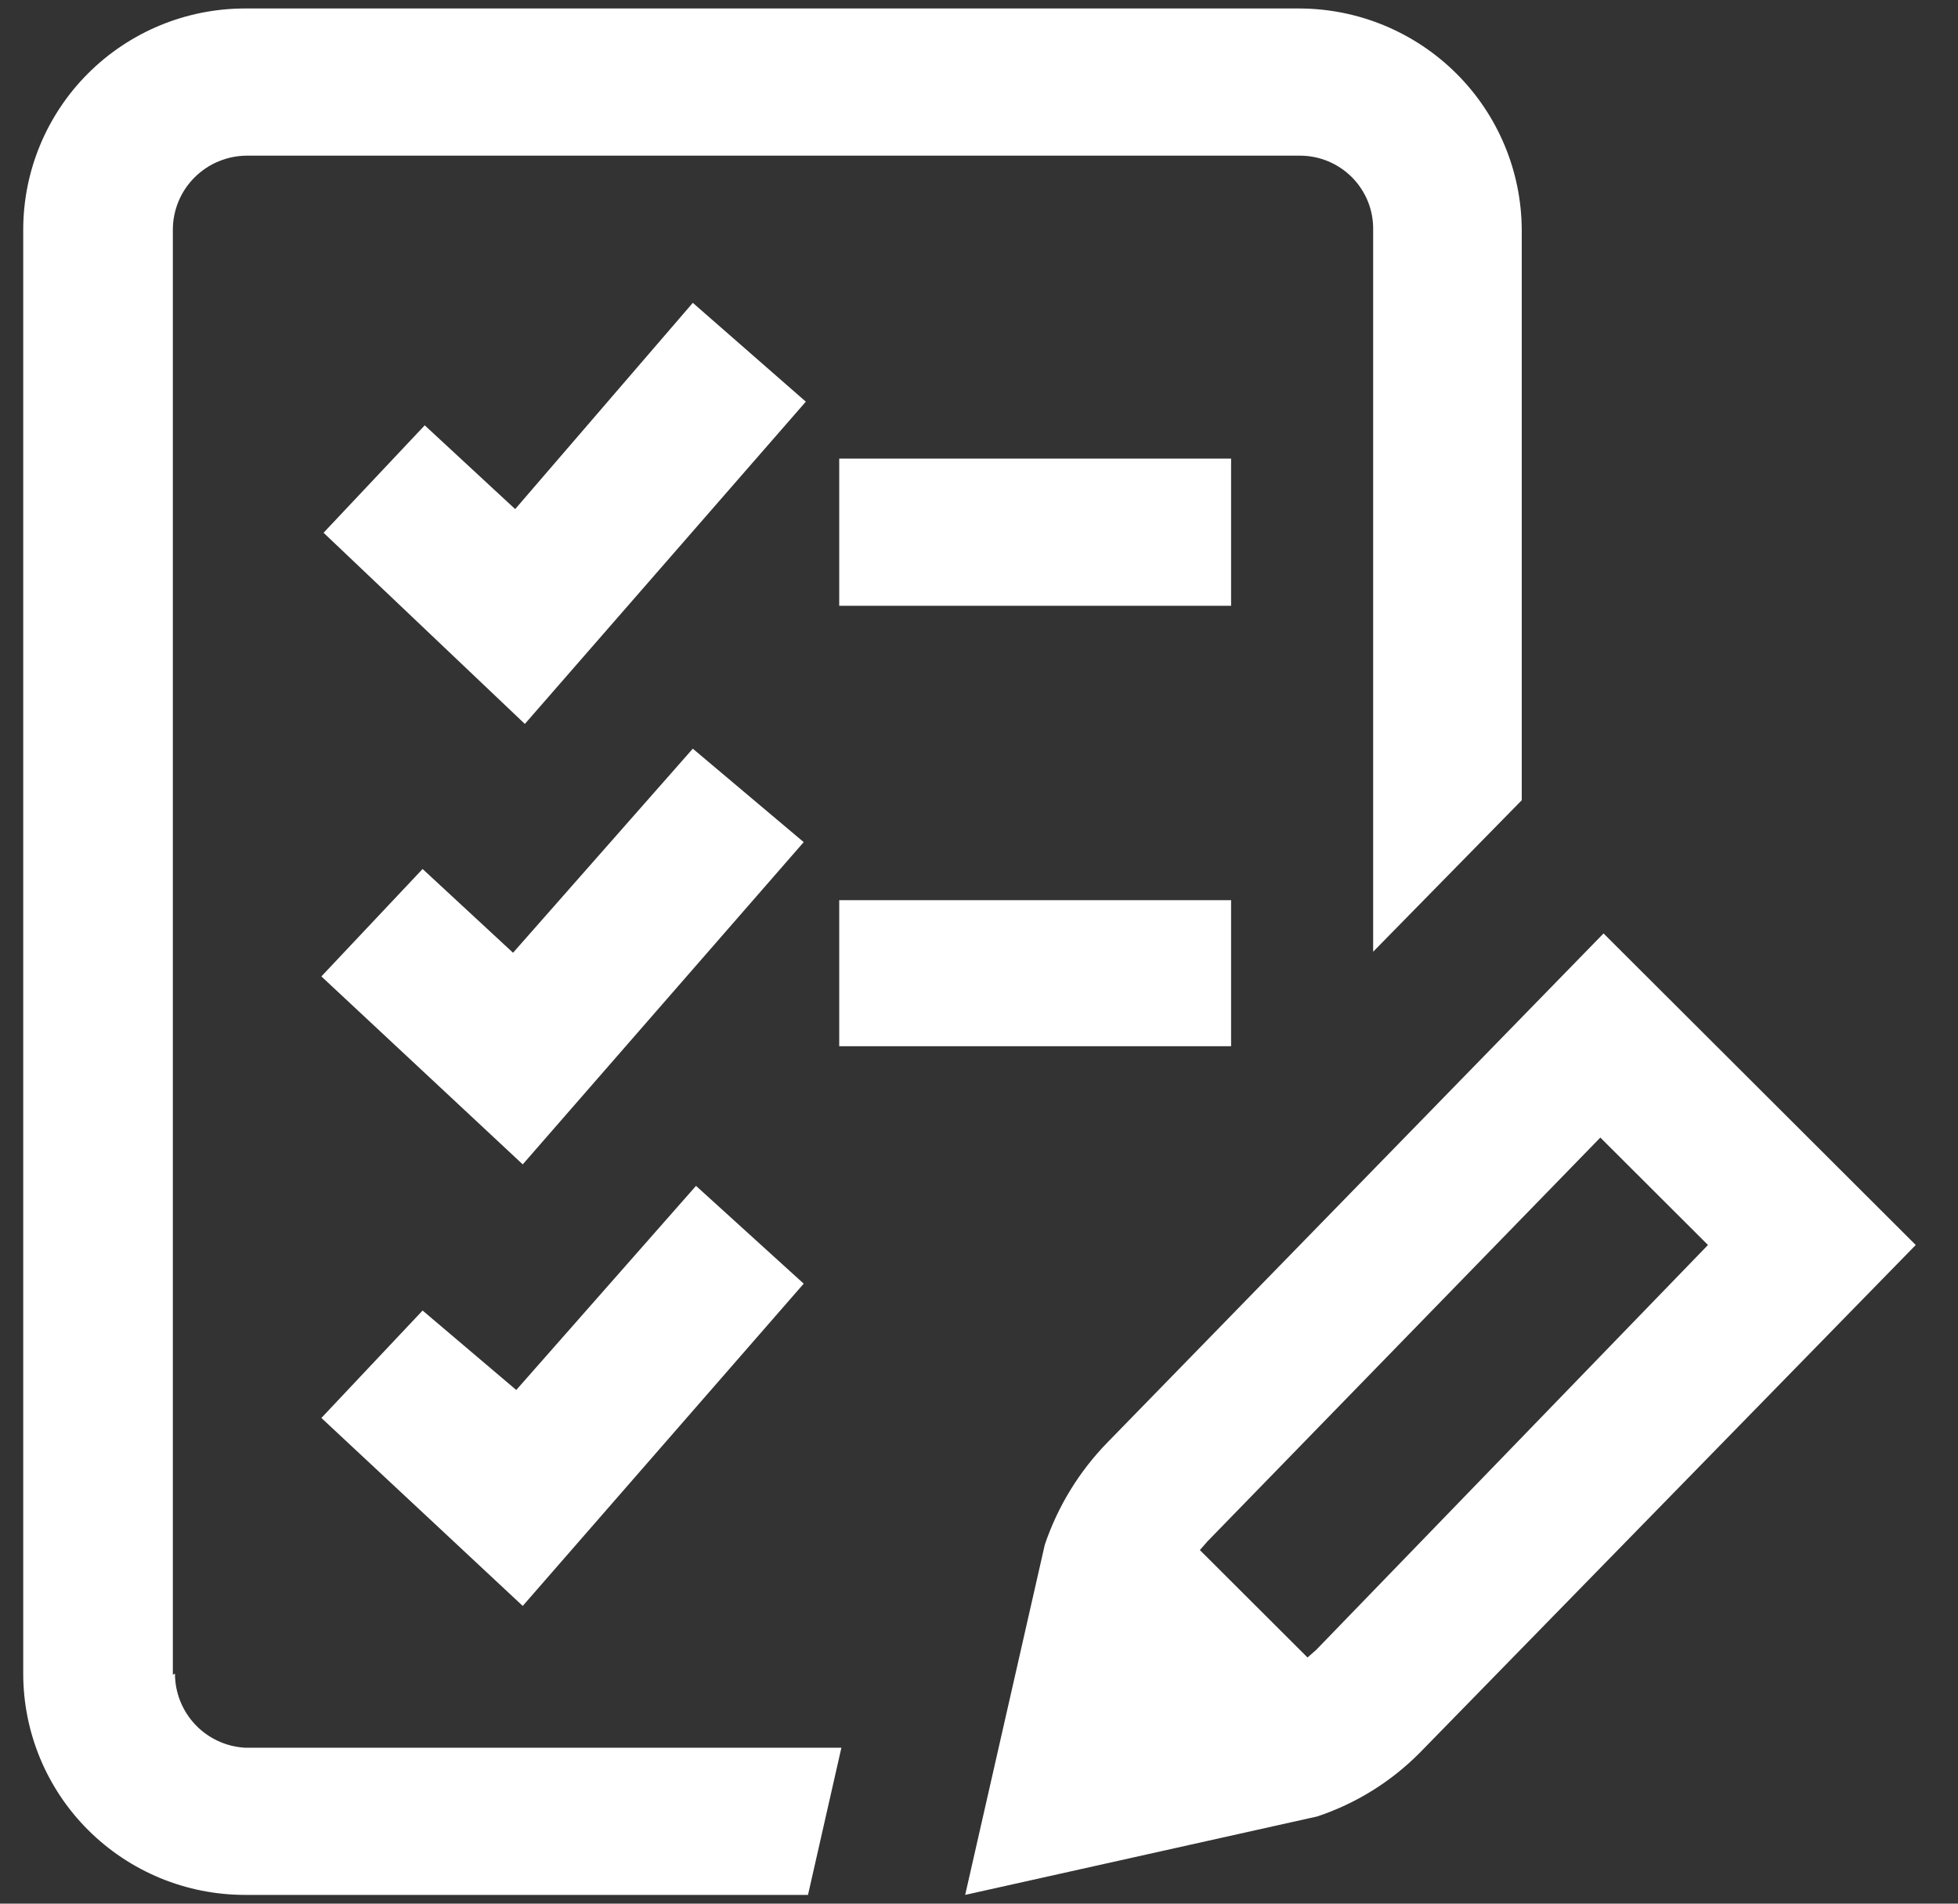 <svg width="36" height="35" viewBox="0 0 36 35" fill="none" xmlns="http://www.w3.org/2000/svg">
<rect x="0" y="0" width="36" height="35" fill="#333333" stroke="none"/>
<path d="M15.43 16.55H22.635V19.236H15.43V16.55ZM22.635 8.432H15.43V11.138H22.635V8.432ZM12.738 13.765L9.433 17.517L7.77 15.977L5.909 17.952L9.611 21.408L14.777 15.483L12.738 13.765ZM7.77 24.095L5.909 26.07L9.611 29.526L14.777 23.601L12.797 21.803L9.492 25.556L7.77 24.095ZM12.738 5.568L9.472 9.36L7.809 7.82L5.949 9.795L9.65 13.31L14.816 7.385L12.738 5.568ZM35.223 22.89L26.098 32.232C25.571 32.762 24.927 33.161 24.218 33.397L17.746 34.839L19.21 28.4C19.448 27.697 19.84 27.056 20.358 26.524L29.483 17.162L35.223 22.89ZM31.403 22.89L29.424 20.915L22.199 28.341L22.061 28.499L24.04 30.474L24.198 30.336L31.403 22.89ZM3.178 30.79V4.225C3.178 4.046 3.213 3.869 3.282 3.703C3.35 3.538 3.451 3.388 3.578 3.261C3.705 3.135 3.855 3.034 4.021 2.966C4.187 2.897 4.364 2.862 4.544 2.862H23.901C24.08 2.862 24.256 2.897 24.421 2.966C24.586 3.035 24.735 3.136 24.86 3.262C24.985 3.389 25.084 3.54 25.151 3.705C25.217 3.87 25.25 4.047 25.247 4.225V17.498L27.979 14.713V4.225C27.974 3.147 27.542 2.115 26.779 1.354C26.015 0.592 24.981 0.161 23.901 0.156H4.504C3.423 0.156 2.386 0.585 1.621 1.348C0.856 2.111 0.427 3.146 0.427 4.225V30.77C0.427 31.849 0.856 32.884 1.621 33.647C2.386 34.41 3.423 34.839 4.504 34.839H14.856L15.47 32.133H4.504C4.156 32.113 3.828 31.961 3.589 31.707C3.35 31.454 3.217 31.119 3.217 30.77L3.178 30.79Z" fill="white"/>
</svg>
